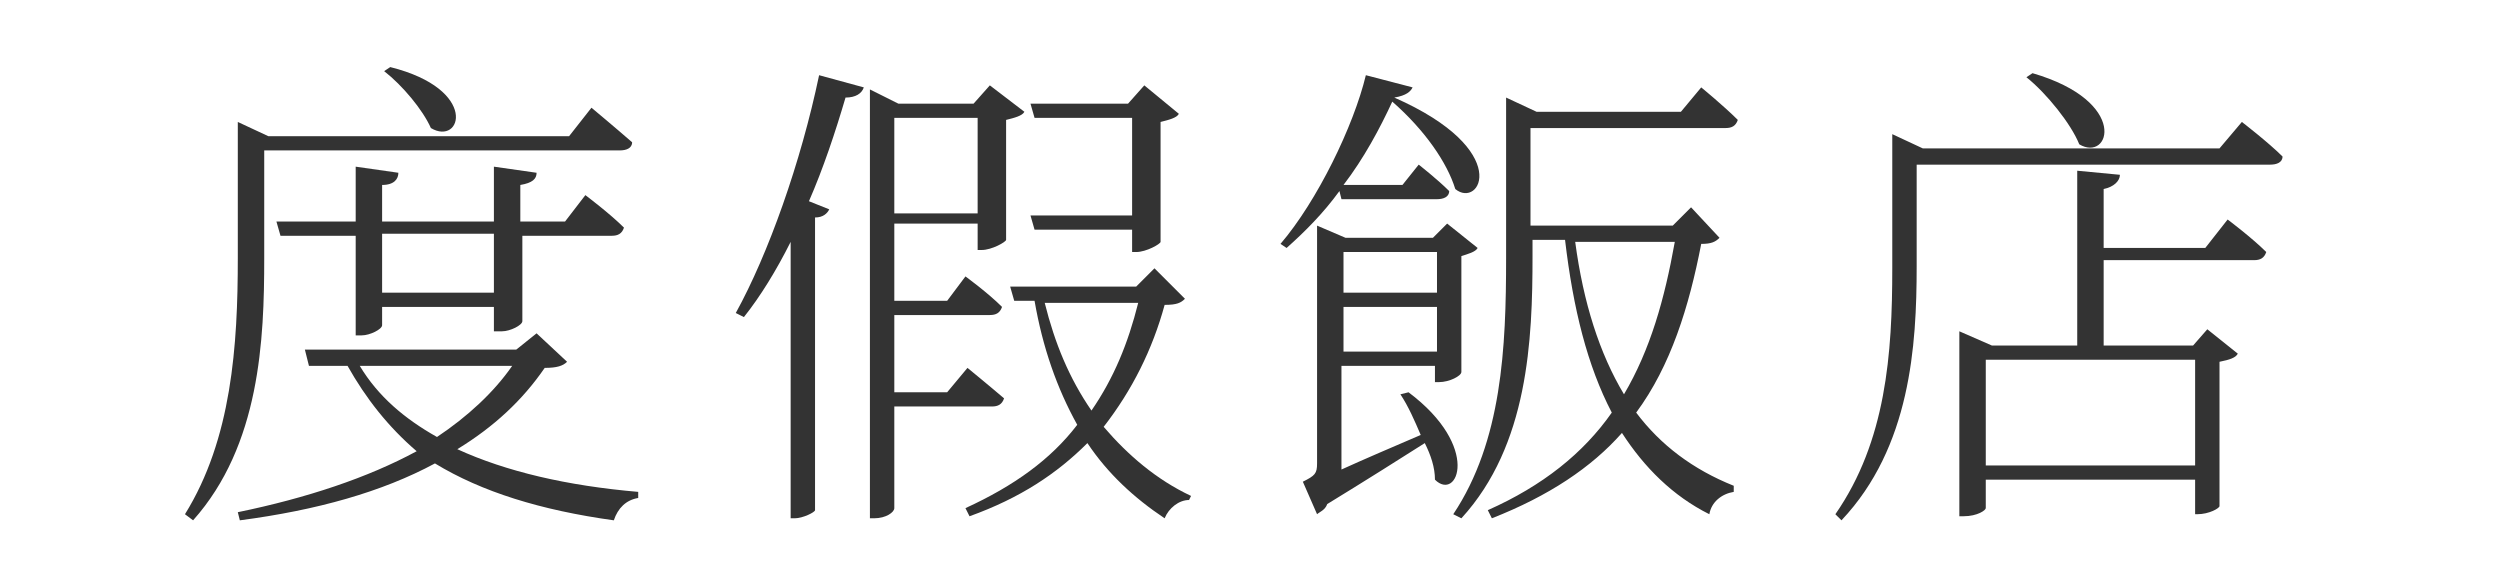 <?xml version="1.0" encoding="UTF-8"?><svg id="_圖層_2" xmlns="http://www.w3.org/2000/svg" width="123" height="28" xmlns:xlink="http://www.w3.org/1999/xlink" viewBox="0 0 123 28"><defs><clipPath id="clippath"><rect width="123" height="28" style="fill:none; stroke-width:0px;"/></clipPath></defs><g id="_圖層_1-2"><g style="clip-path:url(#clippath);"><path d="M13,12.7c0,4-.2,9.2-3.5,12.9l-.4-.3c2.3-3.7,2.6-8.3,2.6-12.6v-6.7l1.5.7h14.8l1.1-1.4s1.2,1,2,1.7c0,.3-.3.4-.6.4H13v5.3ZM27.9,17.8c-.2.2-.5.3-1.1.3-1.1,1.6-2.5,2.9-4.3,4,2.4,1.1,5.4,1.8,8.9,2.1v.3c-.6.1-1,.5-1.2,1.1-3.6-.5-6.5-1.4-8.8-2.8-2.6,1.4-5.8,2.3-9.6,2.8l-.1-.4c3.4-.7,6.4-1.7,8.8-3-1.4-1.2-2.5-2.6-3.4-4.2h-1.9l-.2-.8h10.4l1-.8,1.5,1.4ZM24.3,16.2v-1.1h-5.5v.9c0,.2-.6.5-1,.5h-.3v-4.9h-3.7l-.2-.7h3.9v-2.7l2.1.3c0,.3-.2.6-.8.6v1.8h5.5v-2.7l2.1.3c0,.3-.2.5-.8.6v1.8h2.2l1-1.3s1.2.9,1.9,1.6c-.1.3-.3.4-.6.4h-4.4v4.2c0,.2-.6.5-1,.5h-.4v-.1ZM17.7,18c.9,1.5,2.2,2.6,3.8,3.5,1.5-1,2.8-2.2,3.7-3.5h-7.5ZM24.3,14.4v-2.9h-5.5v2.9h5.5ZM19.2,3.3c4.4,1.1,3.5,3.9,2,3-.4-.9-1.4-2.1-2.3-2.8l.3-.2Z" style="fill:#333; stroke-width:0px;"/><path d="M36.2,15.4c1.6-2.9,3.2-7.4,4.1-11.7l2.2.6c-.1.3-.4.5-.9.5-.5,1.7-1.1,3.5-1.8,5.1l1,.4c-.1.2-.3.4-.7.4v14.4c0,.1-.6.4-1,.4h-.2v-13.6c-.7,1.4-1.5,2.7-2.3,3.7l-.4-.2ZM44,20.2v4.8c0,.2-.4.5-1,.5h-.2V4.4l1.4.7h3.7l.8-.9,1.7,1.3c-.1.2-.5.3-.9.4v5.9c0,.1-.7.5-1.2.5h-.2v-1.3h-4.1v3.8h2.6l.9-1.2s1.1.8,1.8,1.5c-.1.3-.3.4-.6.4h-4.7v3.8h2.6l1-1.2s1.1.9,1.8,1.5c-.1.3-.3.4-.6.4h-4.8v.2ZM44,5.8v4.7h4.1v-4.7h-4.1ZM58.3,14.7c-.2.2-.4.3-1,.3-.6,2.2-1.6,4.2-3,6,1.2,1.4,2.6,2.6,4.3,3.4l-.1.2c-.5,0-1,.4-1.2.9-1.5-1-2.8-2.2-3.8-3.7-1.5,1.5-3.3,2.7-5.8,3.6l-.2-.4c2.4-1.1,4.2-2.4,5.5-4.1-1-1.8-1.7-3.8-2.1-6.1h-1l-.2-.7h6.2l.9-.9,1.5,1.5ZM55.7,10.6v-4.8h-4.8l-.2-.7h4.8l.8-.9,1.7,1.4c-.1.2-.5.3-.9.4v5.9c0,.1-.7.5-1.2.5h-.2v-1.1h-4.8l-.2-.7s5,0,5,0ZM51.4,14.9c.5,2,1.2,3.7,2.3,5.3,1.1-1.6,1.8-3.3,2.3-5.3,0,0-4.6,0-4.6,0Z" style="fill:#333; stroke-width:0px;"/><path d="M65.9,9.4c-.8,1.1-1.7,2-2.6,2.8l-.3-.2c1.8-2.1,3.6-5.8,4.2-8.3l2.3.6c-.1.2-.3.4-.9.5,5.9,2.6,4.2,5.5,3,4.5-.4-1.3-1.5-2.9-3.1-4.3-.6,1.3-1.4,2.8-2.4,4.1h2.9l.8-1s.9.7,1.5,1.3c0,.3-.3.4-.6.4h-4.7l-.1-.4ZM69.3,19.3c3.6,2.7,2.4,5.4,1.3,4.3,0-.6-.2-1.2-.5-1.8-1.1.7-3,1.9-4.8,3-.1.3-.4.4-.5.5l-.7-1.6c.6-.3.7-.4.7-.9v-11.7l1.4.6h4.3l.7-.7,1.5,1.2c-.1.2-.5.3-.8.4v5.7c0,.2-.6.5-1.1.5h-.2v-.8h-4.6v5.1c1.1-.5,2.5-1.1,3.9-1.7-.3-.7-.6-1.4-1-2l.4-.1ZM66.1,14.4h4.6v-2h-4.6v2ZM70.7,17.3v-2.2h-4.6v2.2h4.6ZM84.6,11.7c-.2.2-.4.3-.9.3-.6,3.1-1.5,6-3.2,8.3,1.2,1.6,2.8,2.8,4.8,3.6v.3c-.6.1-1.1.5-1.2,1.1-1.8-.9-3.2-2.3-4.3-4-1.5,1.7-3.6,3.1-6.4,4.2l-.2-.4c2.7-1.2,4.7-2.8,6.1-4.8-1.2-2.3-1.9-5.1-2.3-8.5h-1.6v.8c0,4.1-.2,9.3-3.5,12.9l-.4-.2c2.4-3.6,2.6-8.2,2.6-12.6v-7.9l1.5.7h7.1l1-1.2s1.1.9,1.8,1.6c-.1.3-.3.4-.6.4h-9.6v4.8h7l.9-.9,1.4,1.5ZM77.5,11.9c.4,3,1.2,5.5,2.4,7.5,1.3-2.2,2-4.7,2.5-7.5h-4.9Z" style="fill:#333; stroke-width:0px;"/><path d="M110.3,6s1.3,1,2,1.7c0,.3-.3.4-.6.4h-17.4v5c0,3.9-.3,8.9-3.7,12.5l-.3-.3c2.5-3.6,2.8-7.9,2.8-12.1v-6.6l1.5.7h14.6l1.1-1.3ZM109.6,10.8s1.2.9,1.9,1.6c-.1.3-.3.4-.6.4h-7.4v4.2h4.4l.7-.8,1.5,1.2c-.1.2-.4.3-.9.4v7.1c0,.1-.5.4-1.1.4h-.1v-1.7h-10.3v1.4c0,.1-.4.4-1.1.4h-.2v-9.1l1.6.7h4.2v-8.6l2.1.2c0,.3-.3.6-.8.7v2.9h5l1.1-1.4ZM97.7,17.7v5.2h10.3v-5.2h-10.3ZM100,3.6c4.8,1.4,3.8,4.4,2.3,3.5-.4-1-1.6-2.5-2.6-3.3l.3-.2Z" style="fill:#333; stroke-width:0px;"/></g></g></svg>